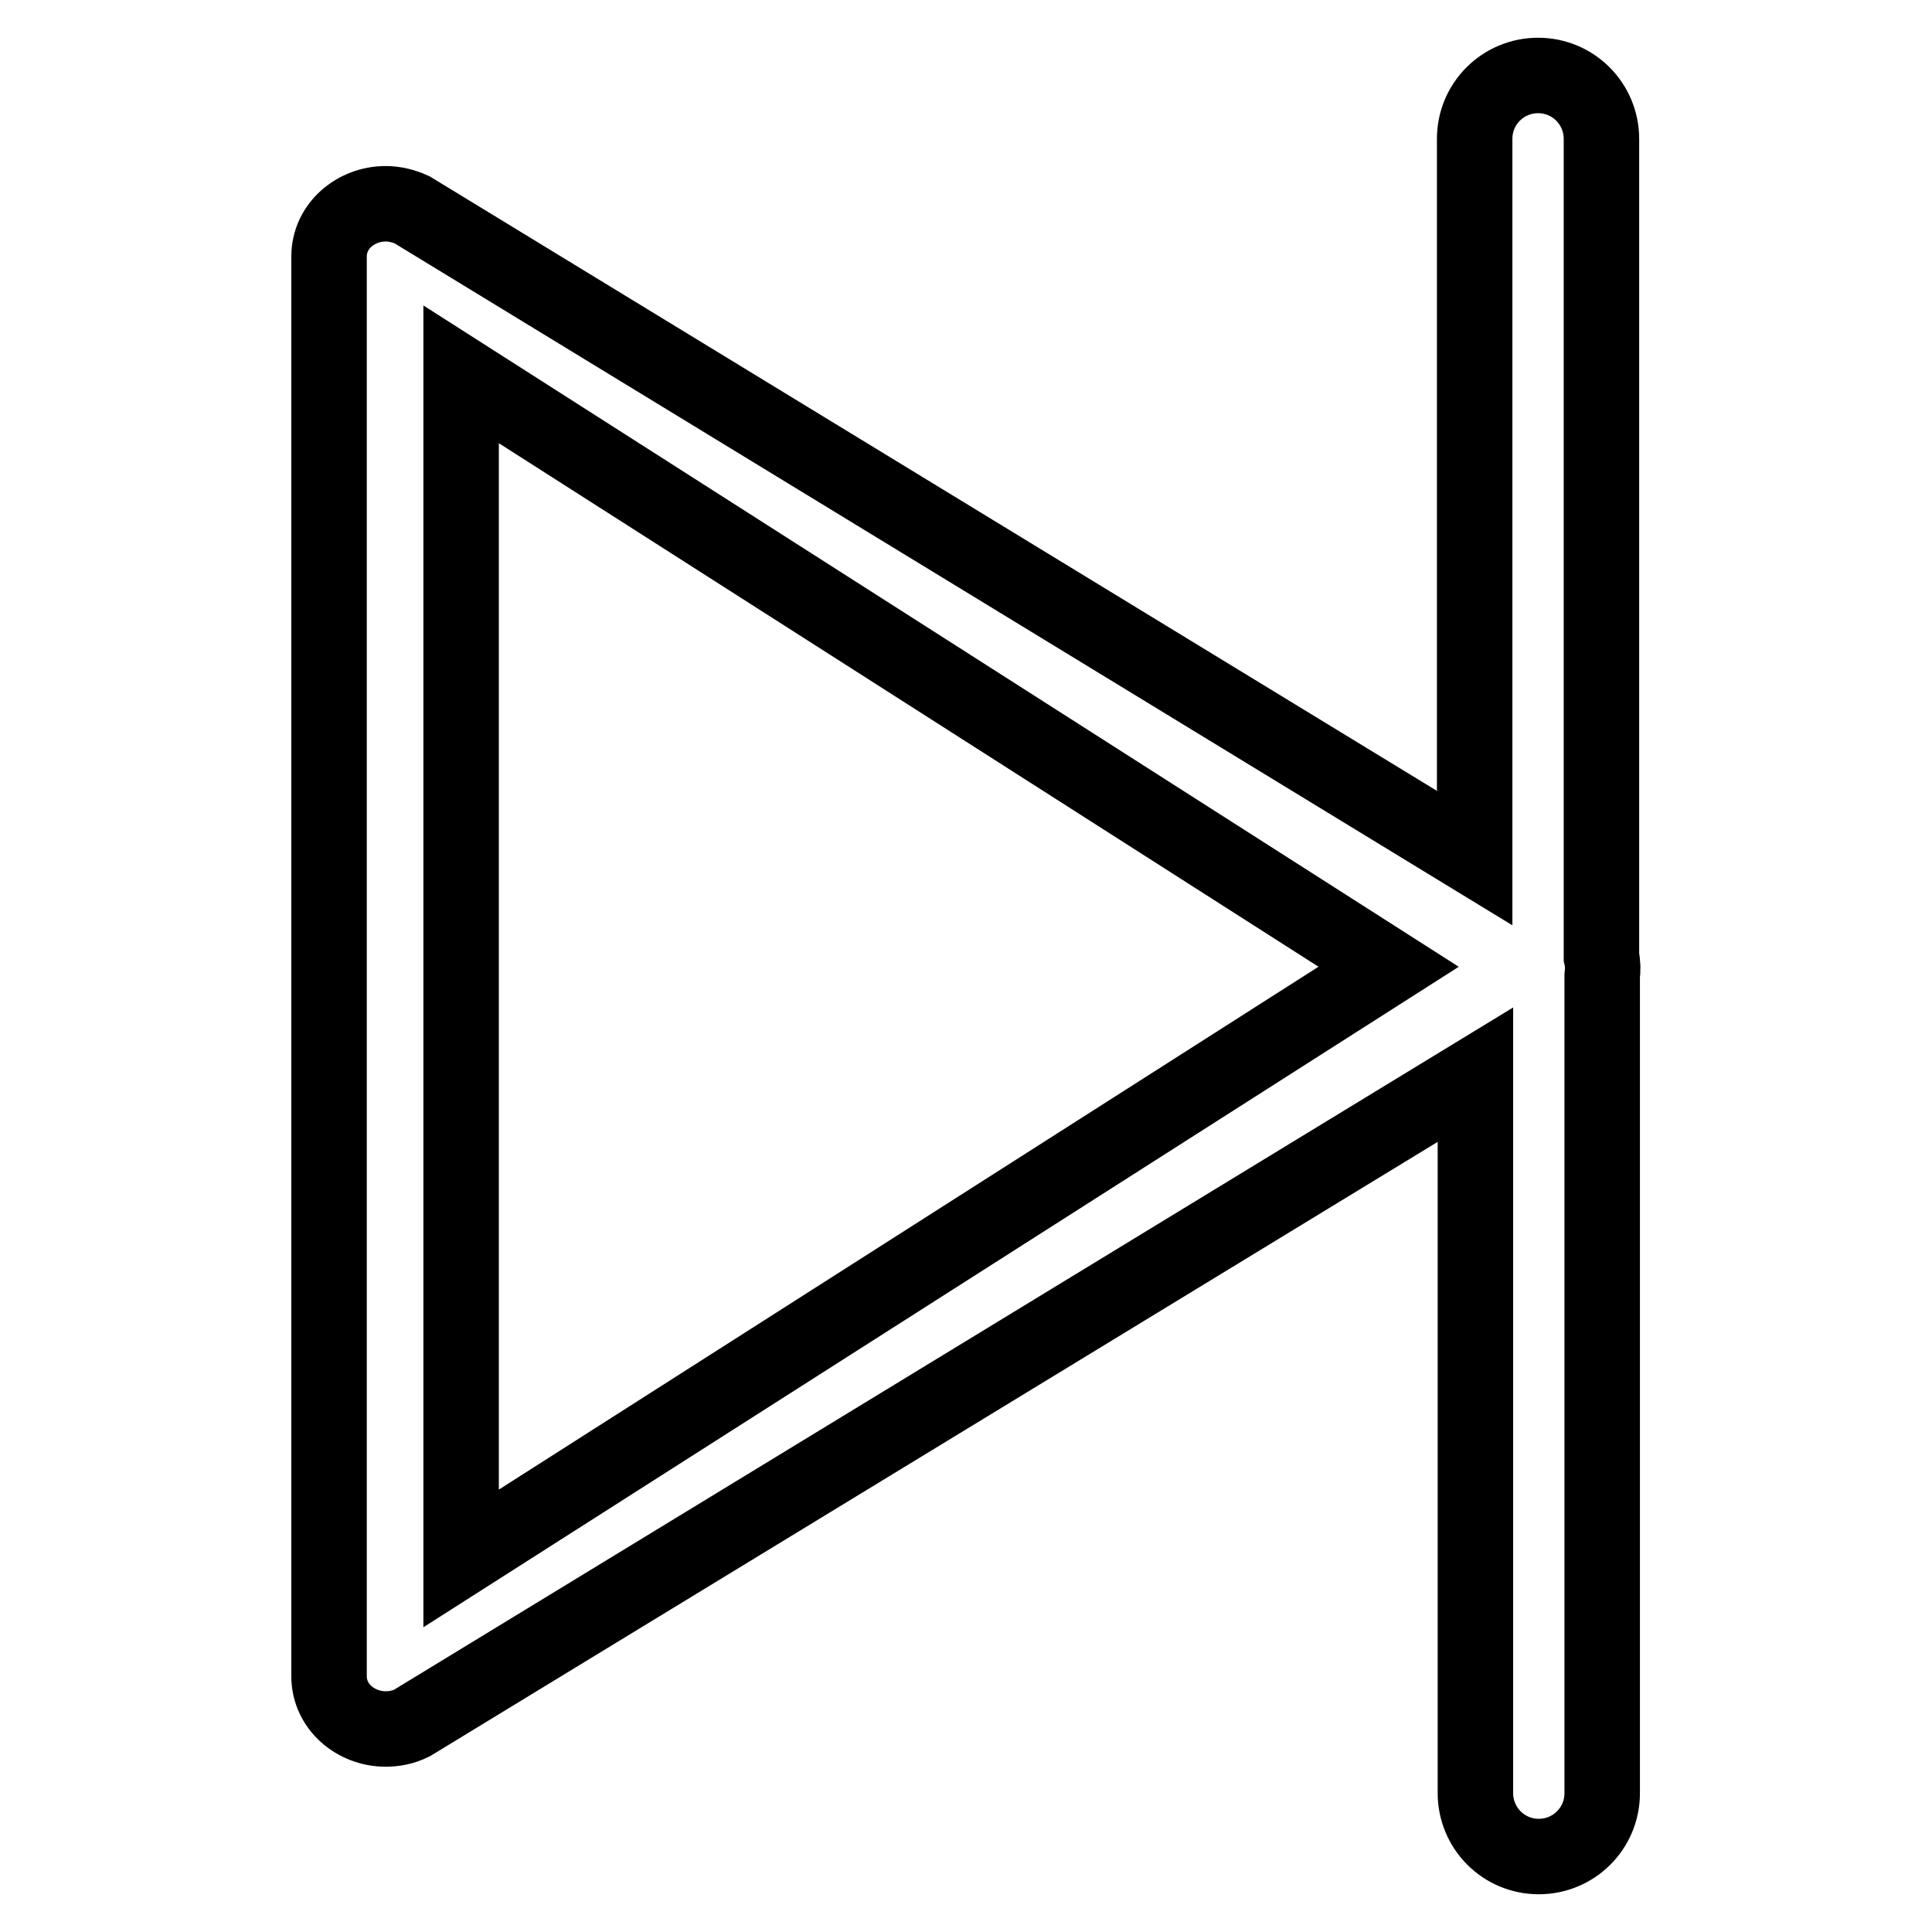 <?xml version="1.0" encoding="utf-8"?>
<!-- Svg Vector Icons : http://www.onlinewebfonts.com/icon -->
<!DOCTYPE svg PUBLIC "-//W3C//DTD SVG 1.1//EN" "http://www.w3.org/Graphics/SVG/1.1/DTD/svg11.dtd">
<svg version="1.1" xmlns="http://www.w3.org/2000/svg" xmlns:xlink="http://www.w3.org/1999/xlink" x="0px" y="0px" viewBox="0 0 256 256" enable-background="new 0 0 256 256" xml:space="preserve">
<g> <path stroke-width="10" fill-opacity="0" stroke="#000000"  d="M212.3,129.3v108.3c0,4.7-3.8,8.4-8.4,8.4c-4.7,0-8.4-3.8-8.4-8.4v-95.2L54.6,228.3 c-1.2,0.6-2.4,0.8-3.5,0.8c-3.9,0-7.5-2.9-7.5-7V34c0-4.1,3.6-7,7.5-7c1.2,0,2.4,0.3,3.5,0.8l140.8,85.9V18.4 c0-4.7,3.8-8.4,8.4-8.4c4.7,0,8.4,3.8,8.4,8.4v108.4C212.4,127.7,212.4,128.5,212.3,129.3L212.3,129.3z M61.1,49.6v156.9L184,128.1 L61.1,49.6z"/></g>
</svg>